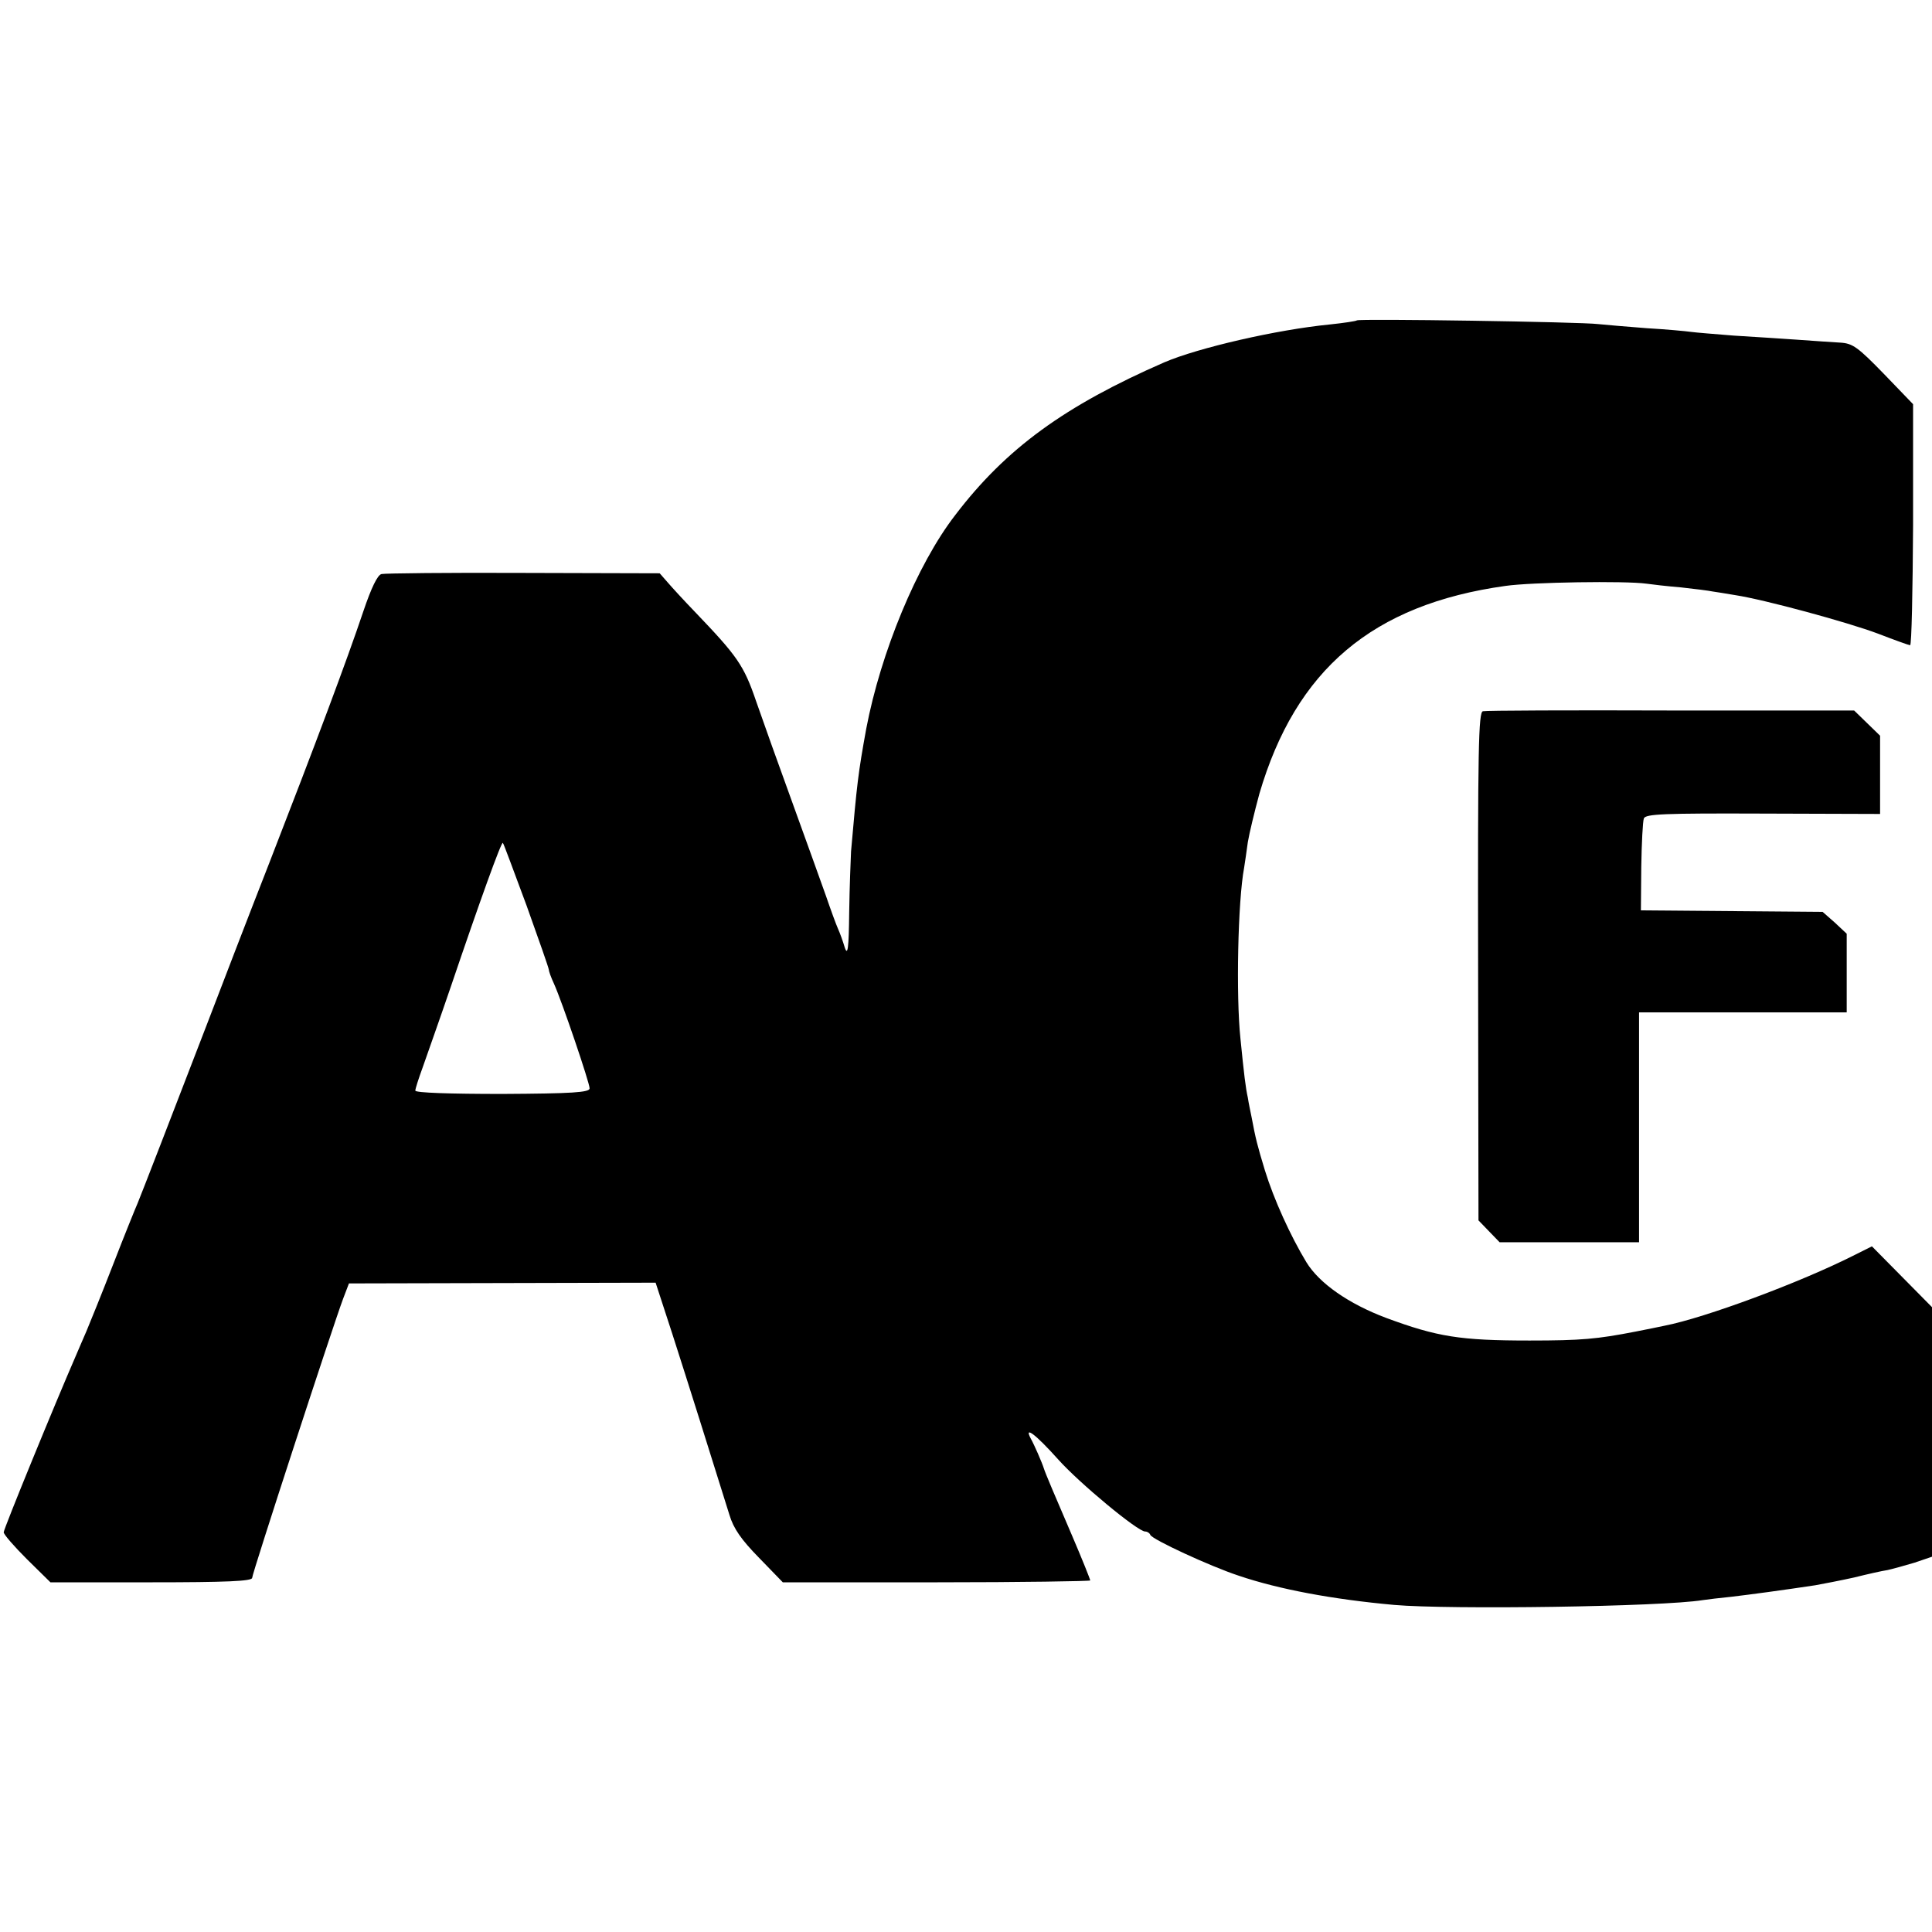 <?xml version="1.0" standalone="no"?>
<!DOCTYPE svg PUBLIC "-//W3C//DTD SVG 20010904//EN"
 "http://www.w3.org/TR/2001/REC-SVG-20010904/DTD/svg10.dtd">
<svg version="1.0" xmlns="http://www.w3.org/2000/svg"
 width="521pt" height="521pt" viewBox="0 0 521 521"
 preserveAspectRatio="xMidYMid meet">
<g transform="translate(0,521) scale(0.1,-0.1)"
fill="#000000" stroke="none">
<path d="M3659 4346 c-2 -2 -35 -7 -73 -11 -143 -14 -355 -63 -446 -102 -268
-117 -427 -232 -564 -412 -103 -133 -201 -371 -240 -576 -22 -121 -25 -148
-41 -331 -1 -22 -4 -95 -5 -164 -1 -98 -4 -119 -12 -95 -5 17 -13 39 -18 50
-5 11 -20 52 -33 90 -14 39 -54 151 -90 250 -36 99 -80 222 -98 274 -33 97
-51 122 -165 241 -29 30 -62 66 -74 80 l-21 24 -367 1 c-202 1 -374 -1 -383
-3 -11 -2 -28 -38 -49 -100 -45 -134 -129 -358 -253 -677 -58 -148 -134 -346
-170 -440 -90 -234 -176 -456 -186 -480 -5 -11 -35 -85 -66 -165 -31 -80 -64
-161 -72 -180 -8 -19 -21 -48 -28 -65 -57 -131 -195 -468 -195 -477 0 -6 28
-38 63 -73 l63 -62 272 0 c202 0 272 3 272 12 0 12 217 677 245 752 l16 42
414 1 413 1 45 -138 c39 -121 106 -334 154 -488 11 -37 32 -67 80 -116 l64
-66 415 0 c228 0 414 3 414 5 0 3 -22 58 -49 121 -46 107 -72 168 -76 181 -5
16 -26 64 -35 80 -20 37 13 12 73 -55 57 -64 215 -195 235 -195 6 0 12 -4 14
-9 4 -12 162 -85 238 -110 109 -37 254 -64 420 -79 149 -13 721 -5 832 13 13
2 47 6 77 9 51 6 140 18 226 31 22 4 69 13 105 21 36 9 76 18 90 20 14 3 46
12 73 20 l47 16 0 336 0 337 -81 82 -81 82 -46 -23 c-148 -75 -405 -170 -513
-191 -13 -3 -49 -10 -79 -16 -103 -20 -145 -24 -285 -24 -188 0 -249 10 -387
61 -101 38 -180 93 -215 150 -43 71 -88 170 -112 248 -20 66 -25 85 -36 144
-3 15 -8 38 -10 52 -6 27 -10 60 -20 160 -12 114 -7 370 10 460 2 14 7 45 10
69 4 24 18 82 31 130 98 335 305 511 664 561 69 10 323 14 380 6 14 -2 56 -7
93 -10 37 -4 76 -9 85 -11 9 -1 37 -6 62 -10 78 -12 303 -73 385 -104 44 -17
83 -31 86 -31 4 0 7 146 8 325 l0 325 -79 82 c-70 72 -84 82 -117 84 -21 1
-74 5 -118 8 -44 3 -120 8 -170 11 -49 4 -101 8 -115 10 -14 2 -68 7 -120 10
-52 4 -111 9 -130 11 -47 6 -646 15 -651 10z m-2239 -1578 c33 -92 60 -169 60
-173 0 -4 6 -21 14 -38 22 -49 96 -267 96 -282 0 -11 -47 -14 -235 -15 -141 0
-235 3 -235 9 0 5 9 33 20 63 10 29 45 127 76 218 78 230 136 391 140 387 2
-1 30 -78 64 -169z"/>
<path d="M3999 3292 c-12 -2 -14 -101 -13 -688 l1 -685 28 -29 29 -30 188 0
188 0 0 310 0 310 280 0 280 0 0 106 0 106 -32 30 -33 29 -245 2 -245 2 1 117
c1 64 4 123 7 131 5 12 53 14 321 13 l316 -1 0 106 0 105 -35 34 -35 34 -493
0 c-271 1 -500 0 -508 -2z"/>
</g>
</svg>
